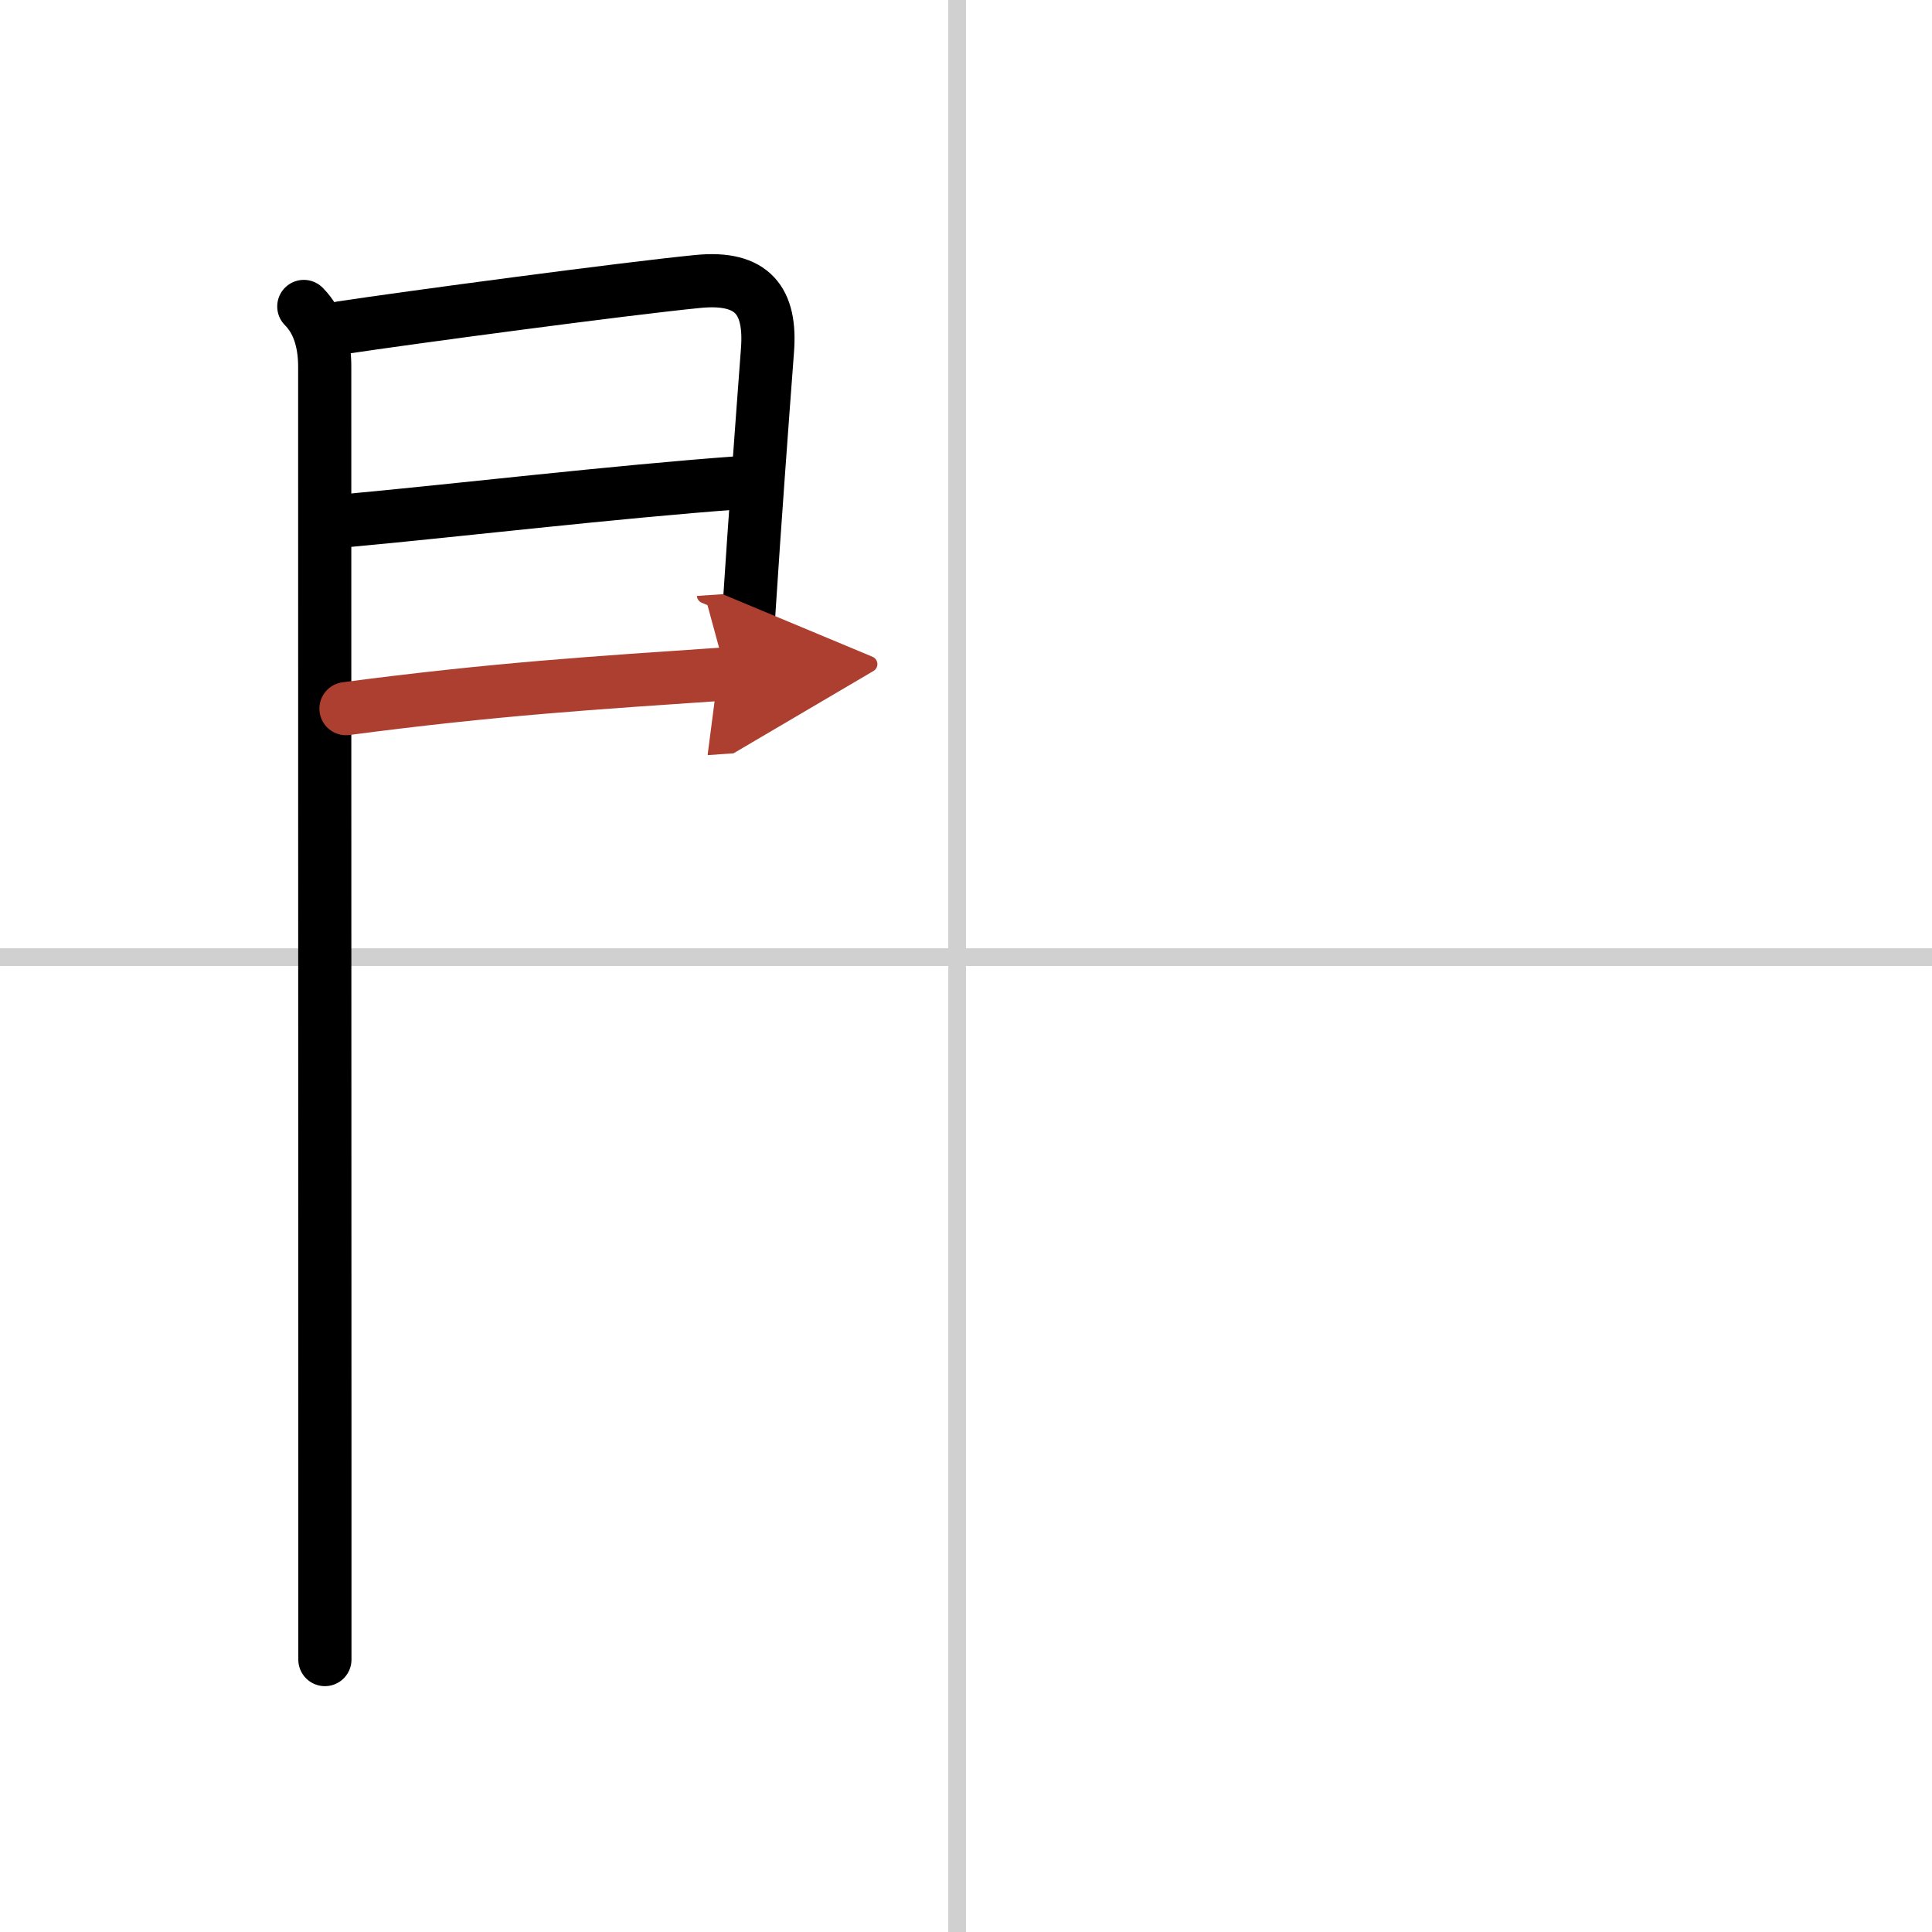 <svg width="400" height="400" viewBox="0 0 109 109" xmlns="http://www.w3.org/2000/svg"><defs><marker id="a" markerWidth="4" orient="auto" refX="1" refY="5" viewBox="0 0 10 10"><polyline points="0 0 10 5 0 10 1 5" fill="#ad3f31" stroke="#ad3f31"/></marker></defs><g fill="none" stroke="#000" stroke-linecap="round" stroke-linejoin="round" stroke-width="3"><rect width="100%" height="100%" fill="#fff" stroke="#fff"/><line x1="54" x2="54" y2="109" stroke="#d0d0d0" stroke-width="1"/><line x2="109" y1="54" y2="54" stroke="#d0d0d0" stroke-width="1"/><path d="m17.14 17.29c0.91 0.91 1.18 2.2 1.18 3.4 0 0.74 0 41.95 0.01 62.31v10.63"/><path d="m19.27 18.49c3.7-0.56 16.02-2.21 20.1-2.61 3.12-0.31 4.14 1.12 3.93 3.88-0.31 4.13-0.74 9.95-1.03 14.49-0.15 2.22-0.26 4.13-0.32 5.39"/><path d="m19.47 29.38c6.23-0.57 15.15-1.63 22.3-2.15"/><path d="m19.52 39.98c8.44-1.11 13.98-1.45 21.45-1.96" marker-end="url(#a)" stroke="#ad3f31"/></g></svg>
